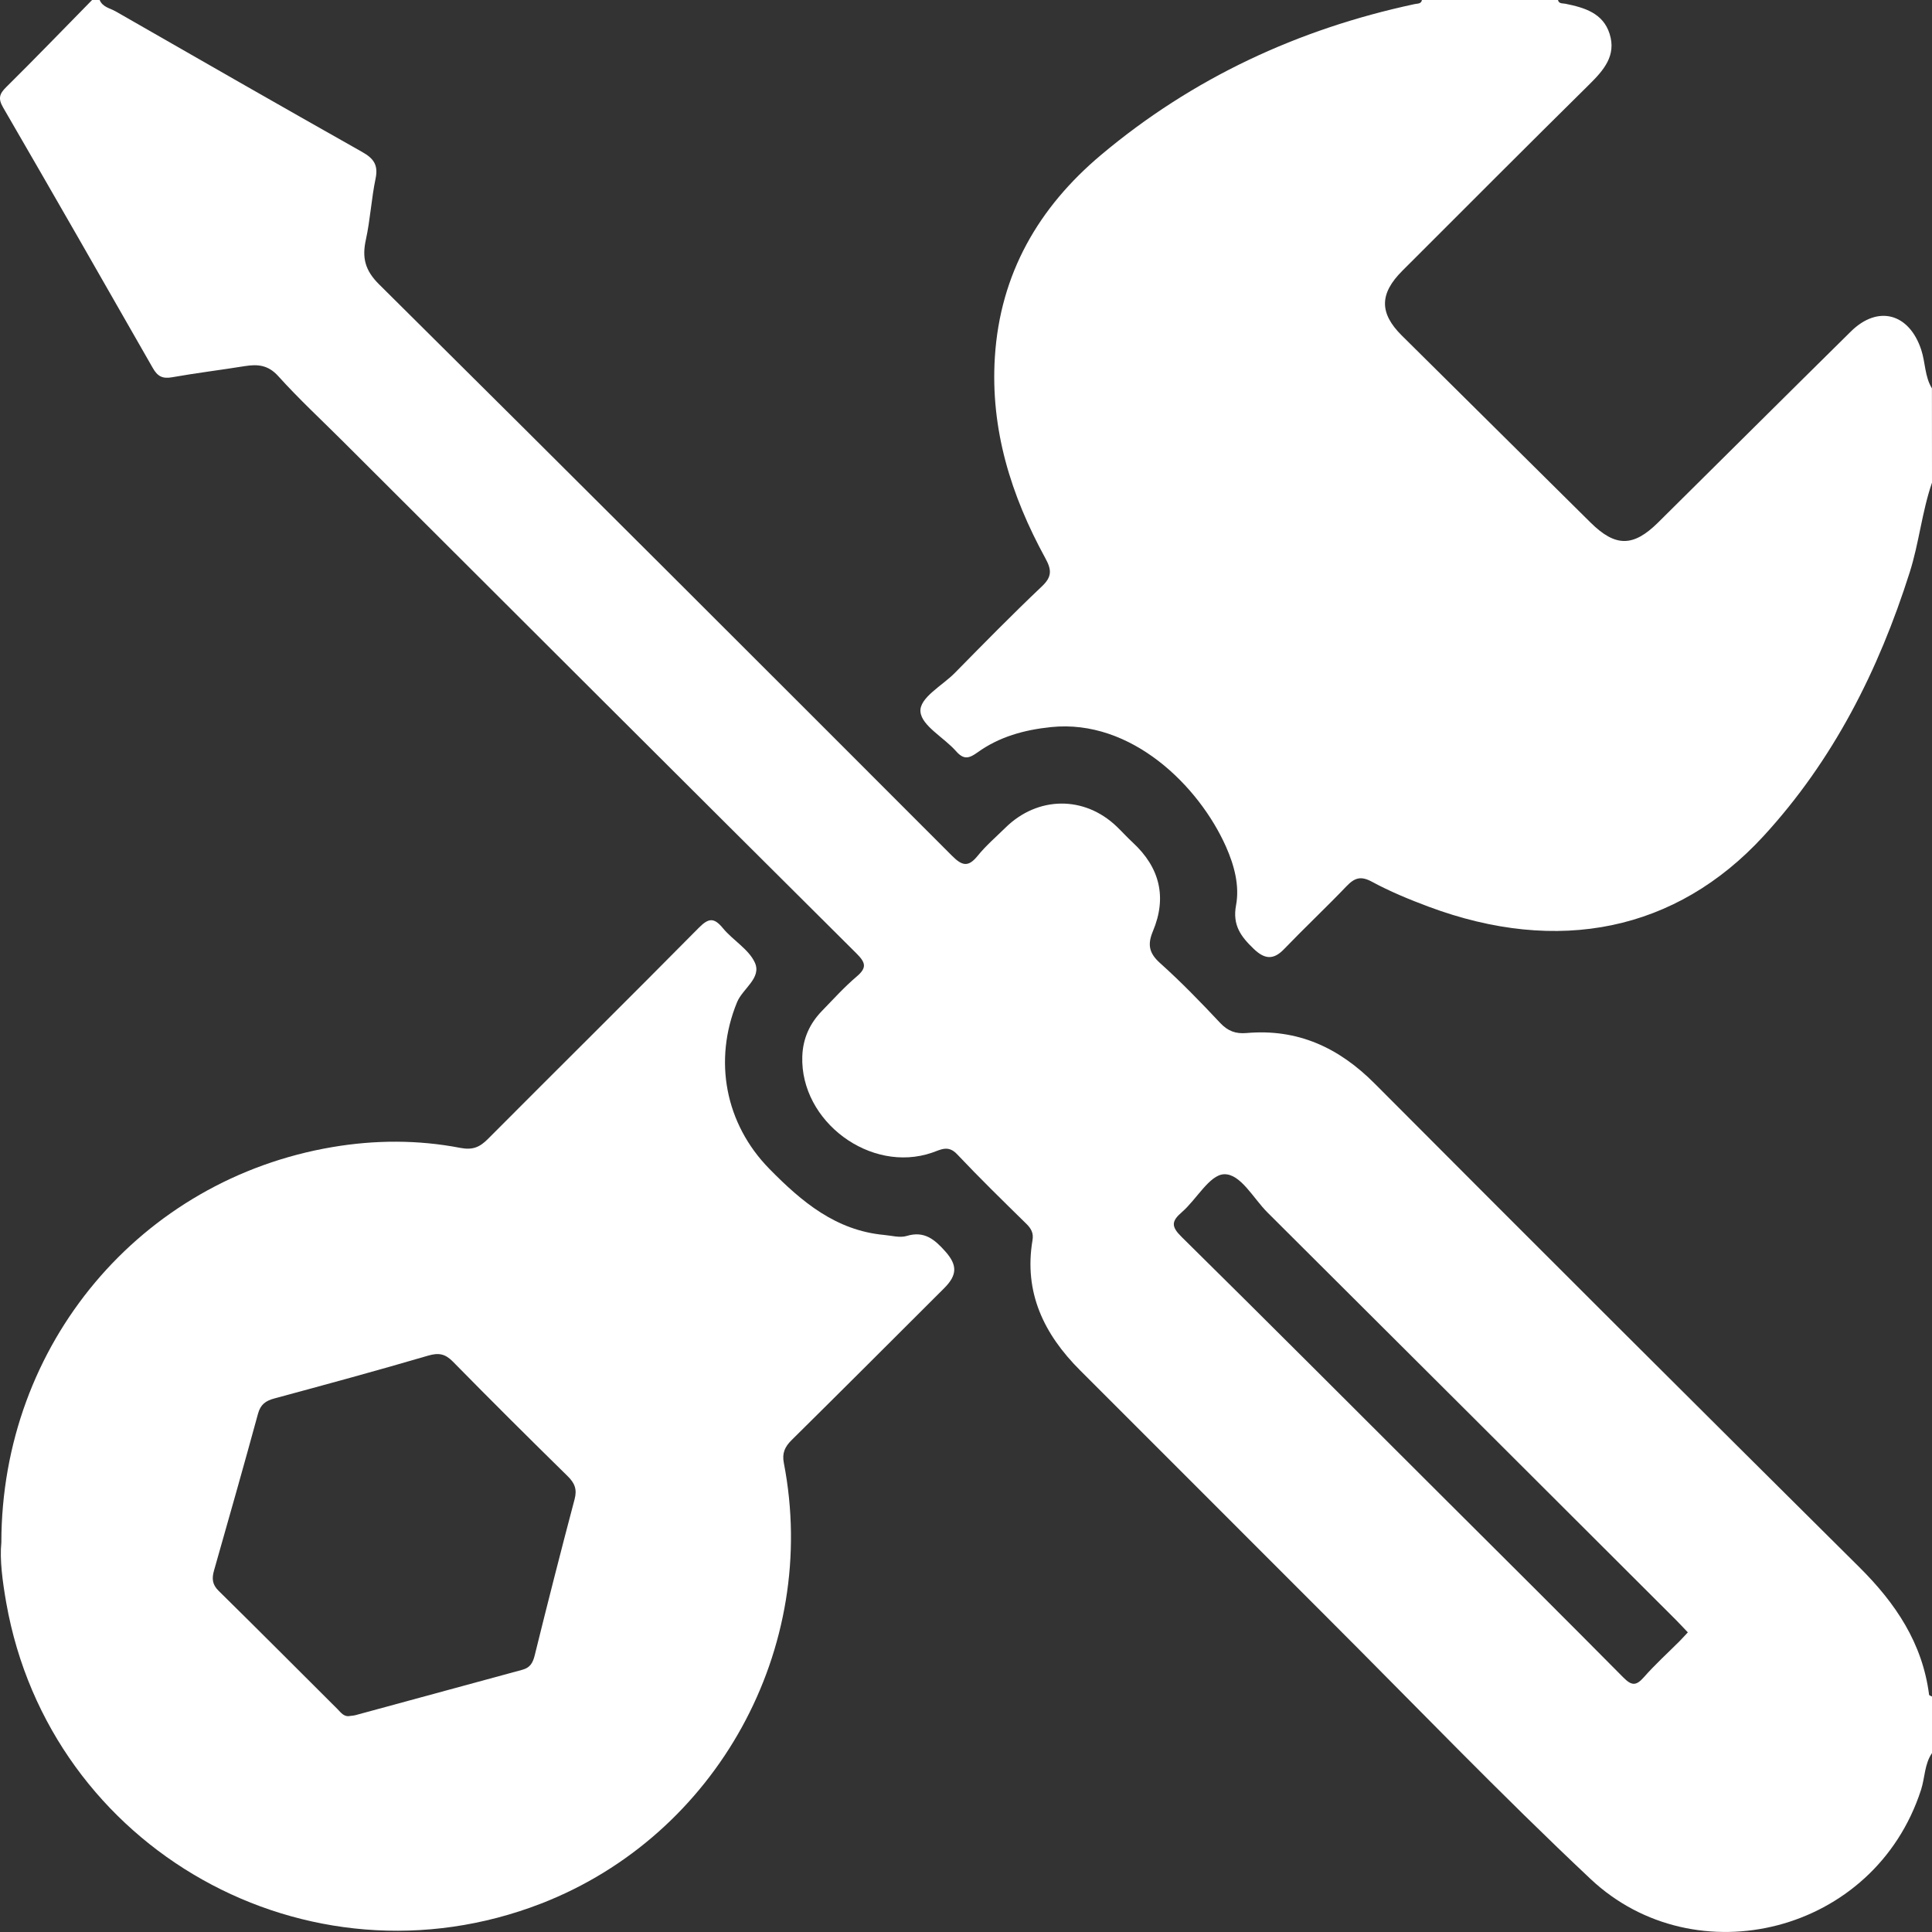 <svg width="53" height="53" viewBox="0 0 53 53" fill="none" xmlns="http://www.w3.org/2000/svg">
<rect x="0" y="0" width="53" height="53" fill="#333333" stroke="none"/>
<path d="M2.734 0C2.815 0.196 3.019 0.225 3.174 0.313C5.426 1.605 7.677 2.895 9.939 4.171C10.25 4.346 10.38 4.527 10.304 4.895C10.188 5.45 10.158 6.022 10.037 6.575C9.928 7.069 10.013 7.418 10.398 7.799C15.651 13.009 20.885 18.238 26.113 23.473C26.393 23.754 26.561 23.798 26.821 23.476C27.048 23.196 27.326 22.958 27.584 22.704C28.468 21.836 29.746 21.823 30.635 22.675C30.785 22.818 30.922 22.973 31.075 23.113C31.816 23.798 32.018 24.614 31.628 25.544C31.475 25.91 31.518 26.146 31.825 26.421C32.402 26.938 32.943 27.497 33.473 28.062C33.684 28.286 33.898 28.365 34.196 28.339C35.597 28.216 36.726 28.735 37.713 29.727C42.131 34.163 46.565 38.583 51.007 42.993C52 43.979 52.739 45.075 52.92 46.492C52.922 46.511 52.972 46.525 53 46.54C53 47.058 53 47.575 53 48.091C52.793 48.394 52.807 48.764 52.7 49.098C51.419 53.057 46.496 54.236 43.637 51.549C41.161 49.221 38.806 46.767 36.401 44.365C34.142 42.109 31.89 39.847 29.631 37.593C28.637 36.6 28.082 35.455 28.325 34.018C28.357 33.826 28.287 33.701 28.152 33.569C27.512 32.941 26.87 32.314 26.255 31.663C26.01 31.404 25.807 31.54 25.569 31.621C23.881 32.2 21.951 30.765 22.009 28.981C22.025 28.491 22.212 28.08 22.547 27.734C22.86 27.412 23.162 27.076 23.503 26.787C23.793 26.541 23.741 26.401 23.493 26.153C18.795 21.48 14.107 16.798 9.417 12.117C8.819 11.52 8.197 10.944 7.632 10.317C7.354 10.009 7.067 9.988 6.713 10.044C6.05 10.151 5.383 10.232 4.723 10.349C4.461 10.396 4.324 10.328 4.192 10.096C2.83 7.709 1.463 5.324 0.084 2.946C-0.056 2.704 -0.018 2.575 0.171 2.389C0.966 1.603 1.743 0.797 2.526 0C2.596 0 2.665 0 2.734 0ZM46.302 44.78C46.182 44.655 46.08 44.544 45.974 44.437C42.241 40.711 38.509 36.983 34.771 33.262C34.383 32.877 34.032 32.193 33.576 32.213C33.178 32.232 32.825 32.904 32.422 33.252C32.134 33.501 32.125 33.646 32.411 33.928C34.779 36.264 37.128 38.619 39.483 40.968C41.168 42.648 42.856 44.324 44.529 46.014C44.754 46.241 44.877 46.258 45.093 46.014C45.399 45.665 45.746 45.351 46.074 45.023C46.144 44.952 46.211 44.877 46.302 44.78Z" fill="white"/>
<path d="M53 13.239C52.724 14.041 52.646 14.891 52.388 15.702C51.536 18.388 50.291 20.858 48.372 22.943C45.983 25.539 42.748 26.201 39.188 24.872C38.658 24.674 38.13 24.456 37.635 24.188C37.326 24.021 37.157 24.083 36.936 24.314C36.376 24.899 35.785 25.455 35.223 26.039C34.925 26.349 34.681 26.307 34.391 26.028C34.046 25.697 33.805 25.383 33.908 24.835C34.009 24.296 33.859 23.738 33.633 23.228C32.892 21.562 31.036 19.719 28.834 19.946C28.097 20.022 27.412 20.211 26.814 20.642C26.572 20.816 26.432 20.84 26.224 20.604C25.895 20.231 25.287 19.912 25.251 19.527C25.214 19.142 25.849 18.811 26.194 18.46C26.98 17.661 27.765 16.86 28.579 16.089C28.862 15.822 28.853 15.634 28.675 15.31C27.736 13.594 27.166 11.78 27.292 9.793C27.437 7.509 28.489 5.692 30.206 4.249C32.715 2.142 35.607 0.797 38.809 0.112C38.889 0.094 38.985 0.113 39.008 -0.001C40.252 -0.001 41.495 -0.001 42.739 -0.001C42.768 0.112 42.865 0.086 42.944 0.103C43.464 0.209 43.975 0.357 44.156 0.928C44.345 1.525 43.995 1.925 43.596 2.319C41.879 4.014 40.175 5.724 38.468 7.43C37.841 8.057 37.836 8.589 38.454 9.203C40.179 10.915 41.906 12.626 43.633 14.335C44.316 15.01 44.804 15.009 45.486 14.334C47.25 12.588 49.008 10.836 50.775 9.093C51.521 8.357 52.378 8.597 52.706 9.6C52.82 9.948 52.8 10.331 52.998 10.653C53 11.514 53 12.376 53 13.239Z" fill="white"/>
<path d="M0.037 42.316C0.041 36.867 3.861 32.357 9.122 31.467C10.286 31.27 11.463 31.265 12.624 31.489C12.968 31.555 13.159 31.472 13.385 31.245C15.308 29.313 17.247 27.397 19.164 25.458C19.436 25.182 19.584 25.162 19.832 25.463C20.105 25.795 20.535 26.035 20.706 26.403C20.903 26.828 20.376 27.115 20.22 27.492C19.564 29.09 19.893 30.83 21.108 32.067C21.993 32.968 22.929 33.756 24.256 33.878C24.462 33.897 24.687 33.962 24.872 33.906C25.358 33.757 25.642 34.005 25.929 34.326C26.263 34.699 26.268 34.973 25.901 35.339C24.509 36.729 23.119 38.119 21.72 39.502C21.53 39.689 21.45 39.864 21.503 40.135C22.49 45.219 19.662 50.349 14.849 52.218C8.44 54.706 1.368 50.738 0.172 43.972C0.068 43.38 -0.011 42.779 0.037 42.316ZM9.604 47.073C9.655 47.066 9.708 47.064 9.757 47.05C11.281 46.636 12.806 46.22 14.331 45.806C14.54 45.749 14.617 45.62 14.669 45.409C15.022 43.979 15.386 42.551 15.763 41.127C15.835 40.855 15.765 40.684 15.571 40.494C14.514 39.456 13.462 38.41 12.423 37.352C12.212 37.138 12.034 37.104 11.744 37.189C10.344 37.6 8.937 37.982 7.528 38.363C7.289 38.427 7.148 38.526 7.078 38.782C6.686 40.22 6.278 41.653 5.87 43.087C5.809 43.304 5.822 43.469 5.998 43.641C7.091 44.717 8.173 45.804 9.26 46.887C9.355 46.982 9.437 47.108 9.604 47.073Z" fill="white"/>
</svg>
